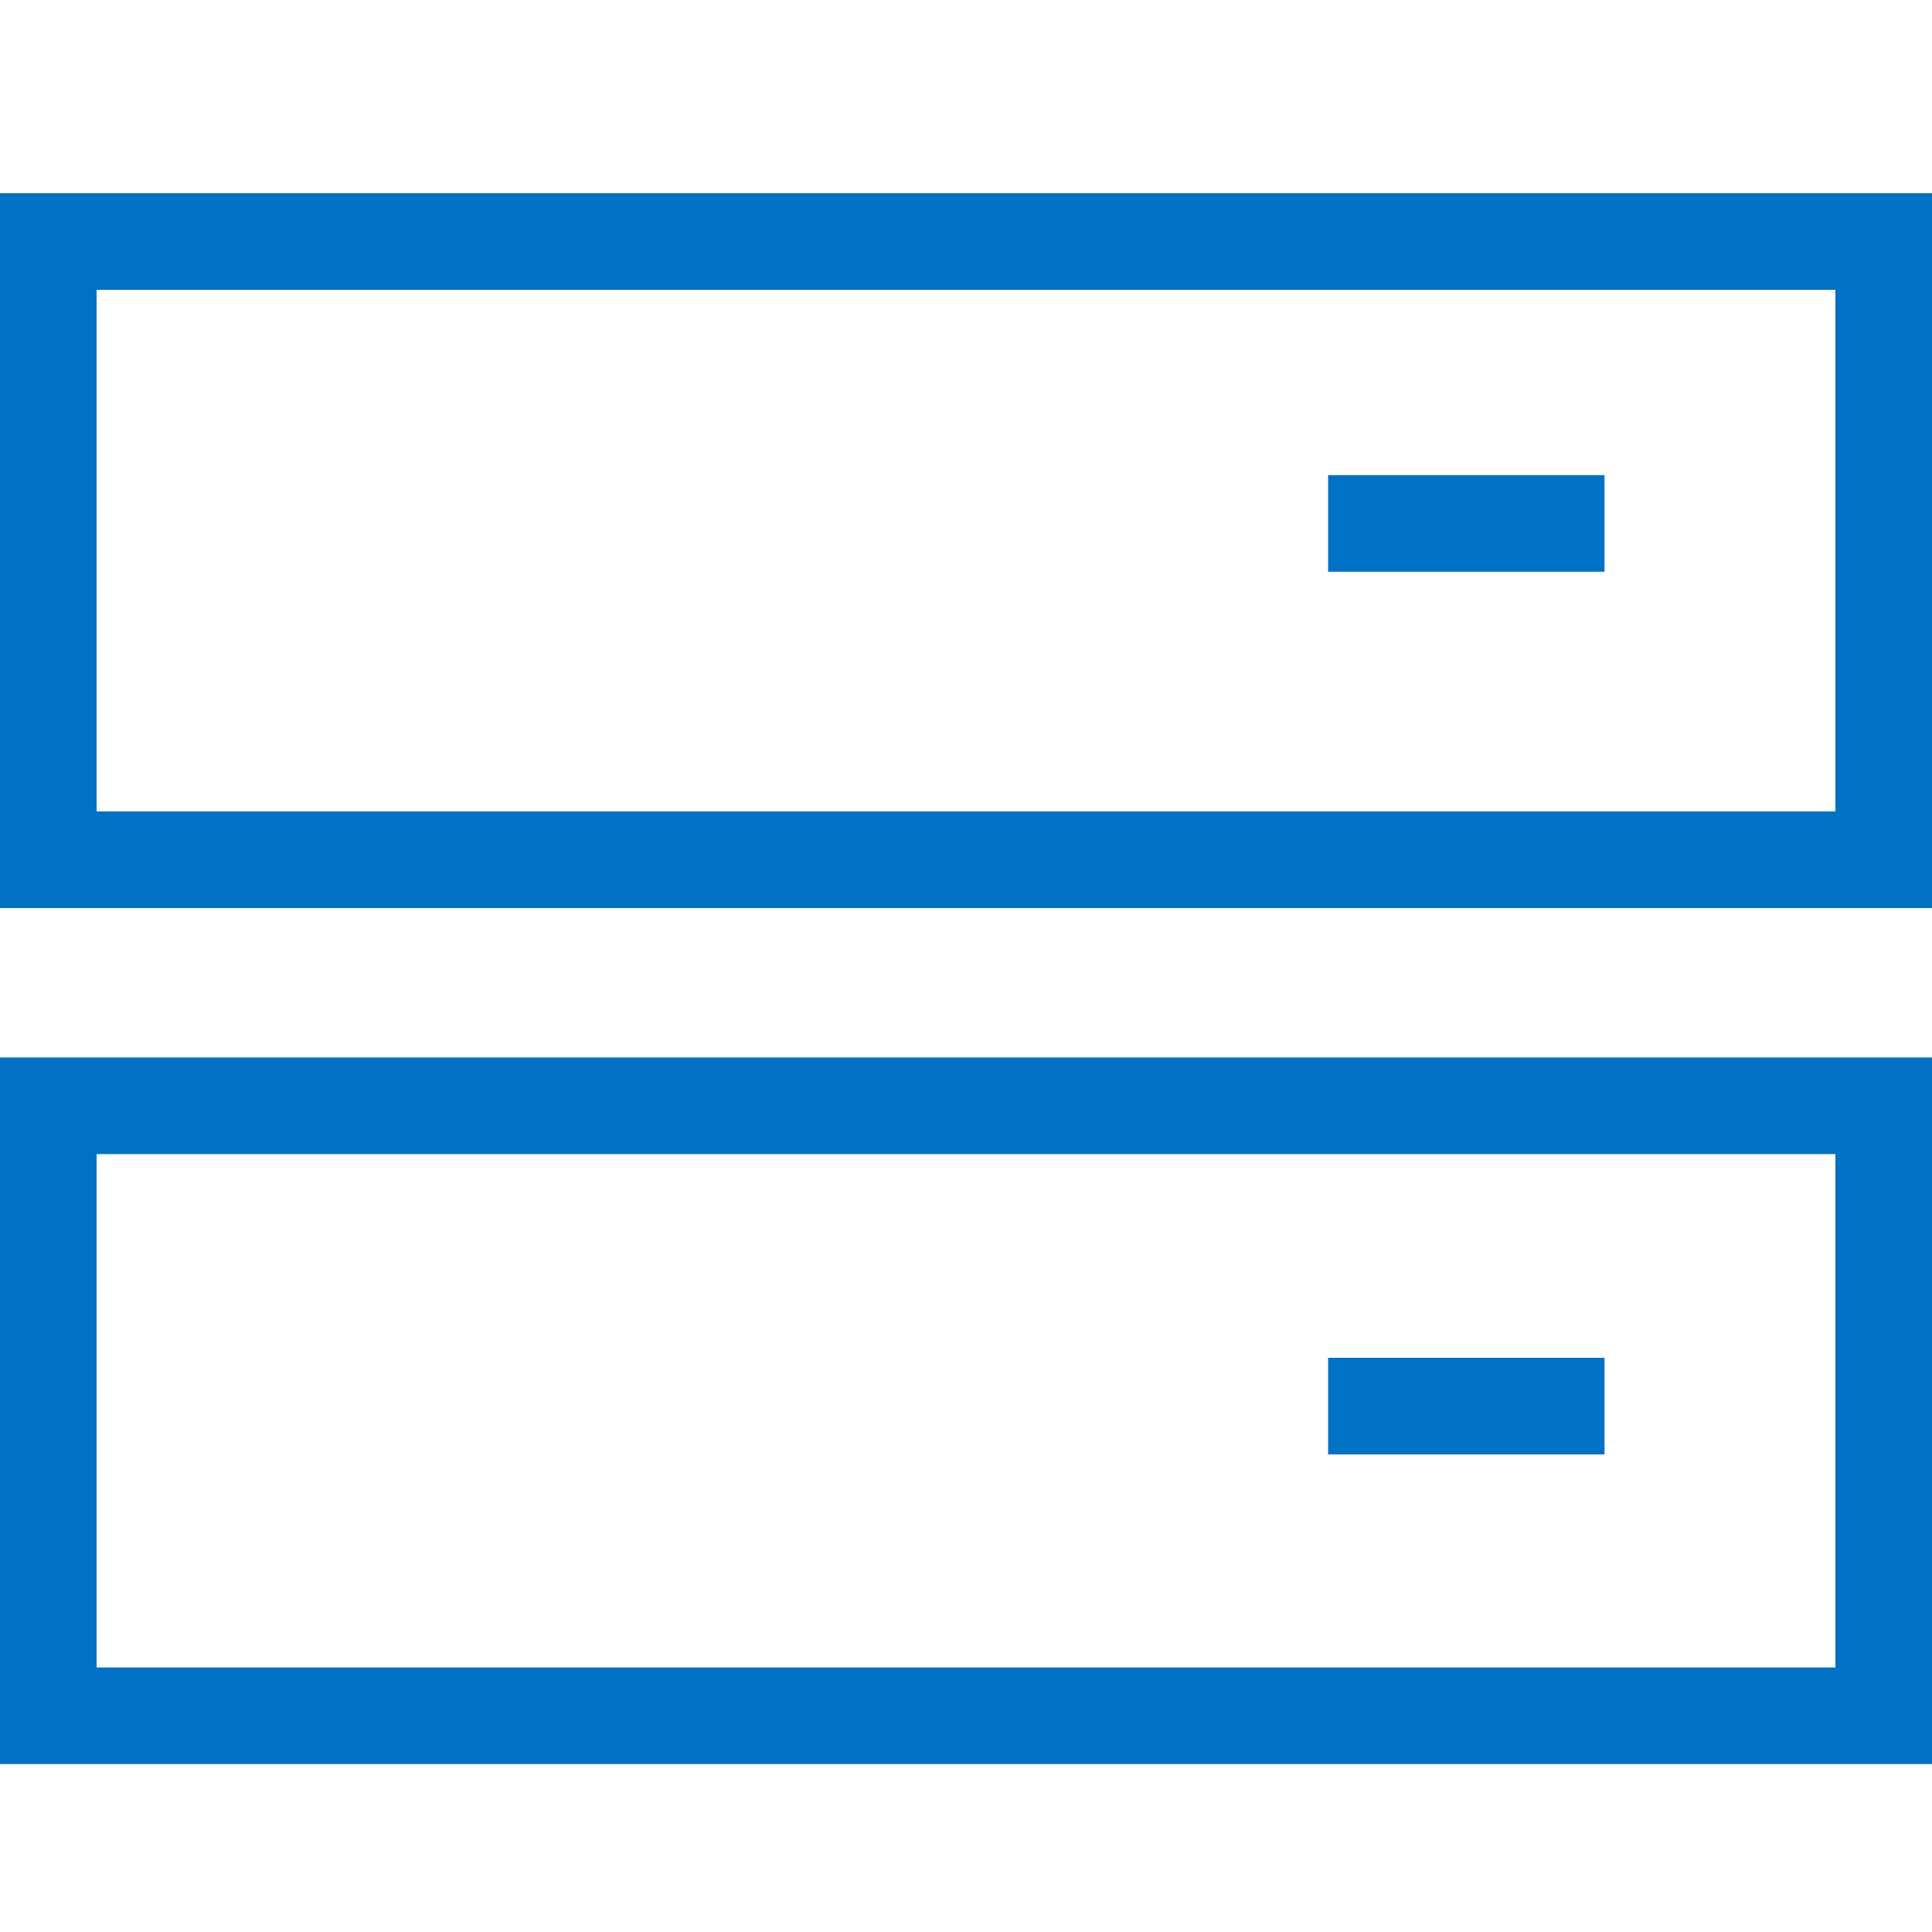 <svg xmlns="http://www.w3.org/2000/svg" width="40" height="40" viewBox="0 0 40 40">
    <defs>
        <style>
            .cls-1,.cls-2{fill:none}.cls-2{stroke:#0071c5;stroke-miterlimit:10;stroke-width:2px}
        </style>
    </defs>
    <g id="intel_tech_4" transform="translate(-1.57 2.43)">
        <path id="사각형_80" d="M0 0h40v40H0z" class="cls-1" data-name="사각형 80" transform="translate(1.57 -2.43)"/>
        <g id="그룹_87" data-name="그룹 87" transform="translate(2 2)">
            <path id="사각형_32" d="M0 0h38v12.8H0z" class="cls-2" data-name="사각형 32" transform="translate(.57 .57)"/>
            <path id="사각형_33" d="M0 0h38v12.629H0z" class="cls-2" data-name="사각형 33" transform="translate(.57 18.464)"/>
            <path id="선_19" d="M0 0h5.723" class="cls-2" data-name="선 19" transform="translate(27.067 6.407)"/>
            <path id="선_20" d="M0 0h5.723" class="cls-2" data-name="선 20" transform="translate(27.067 24.682)"/>
        </g>
    </g>
</svg>

